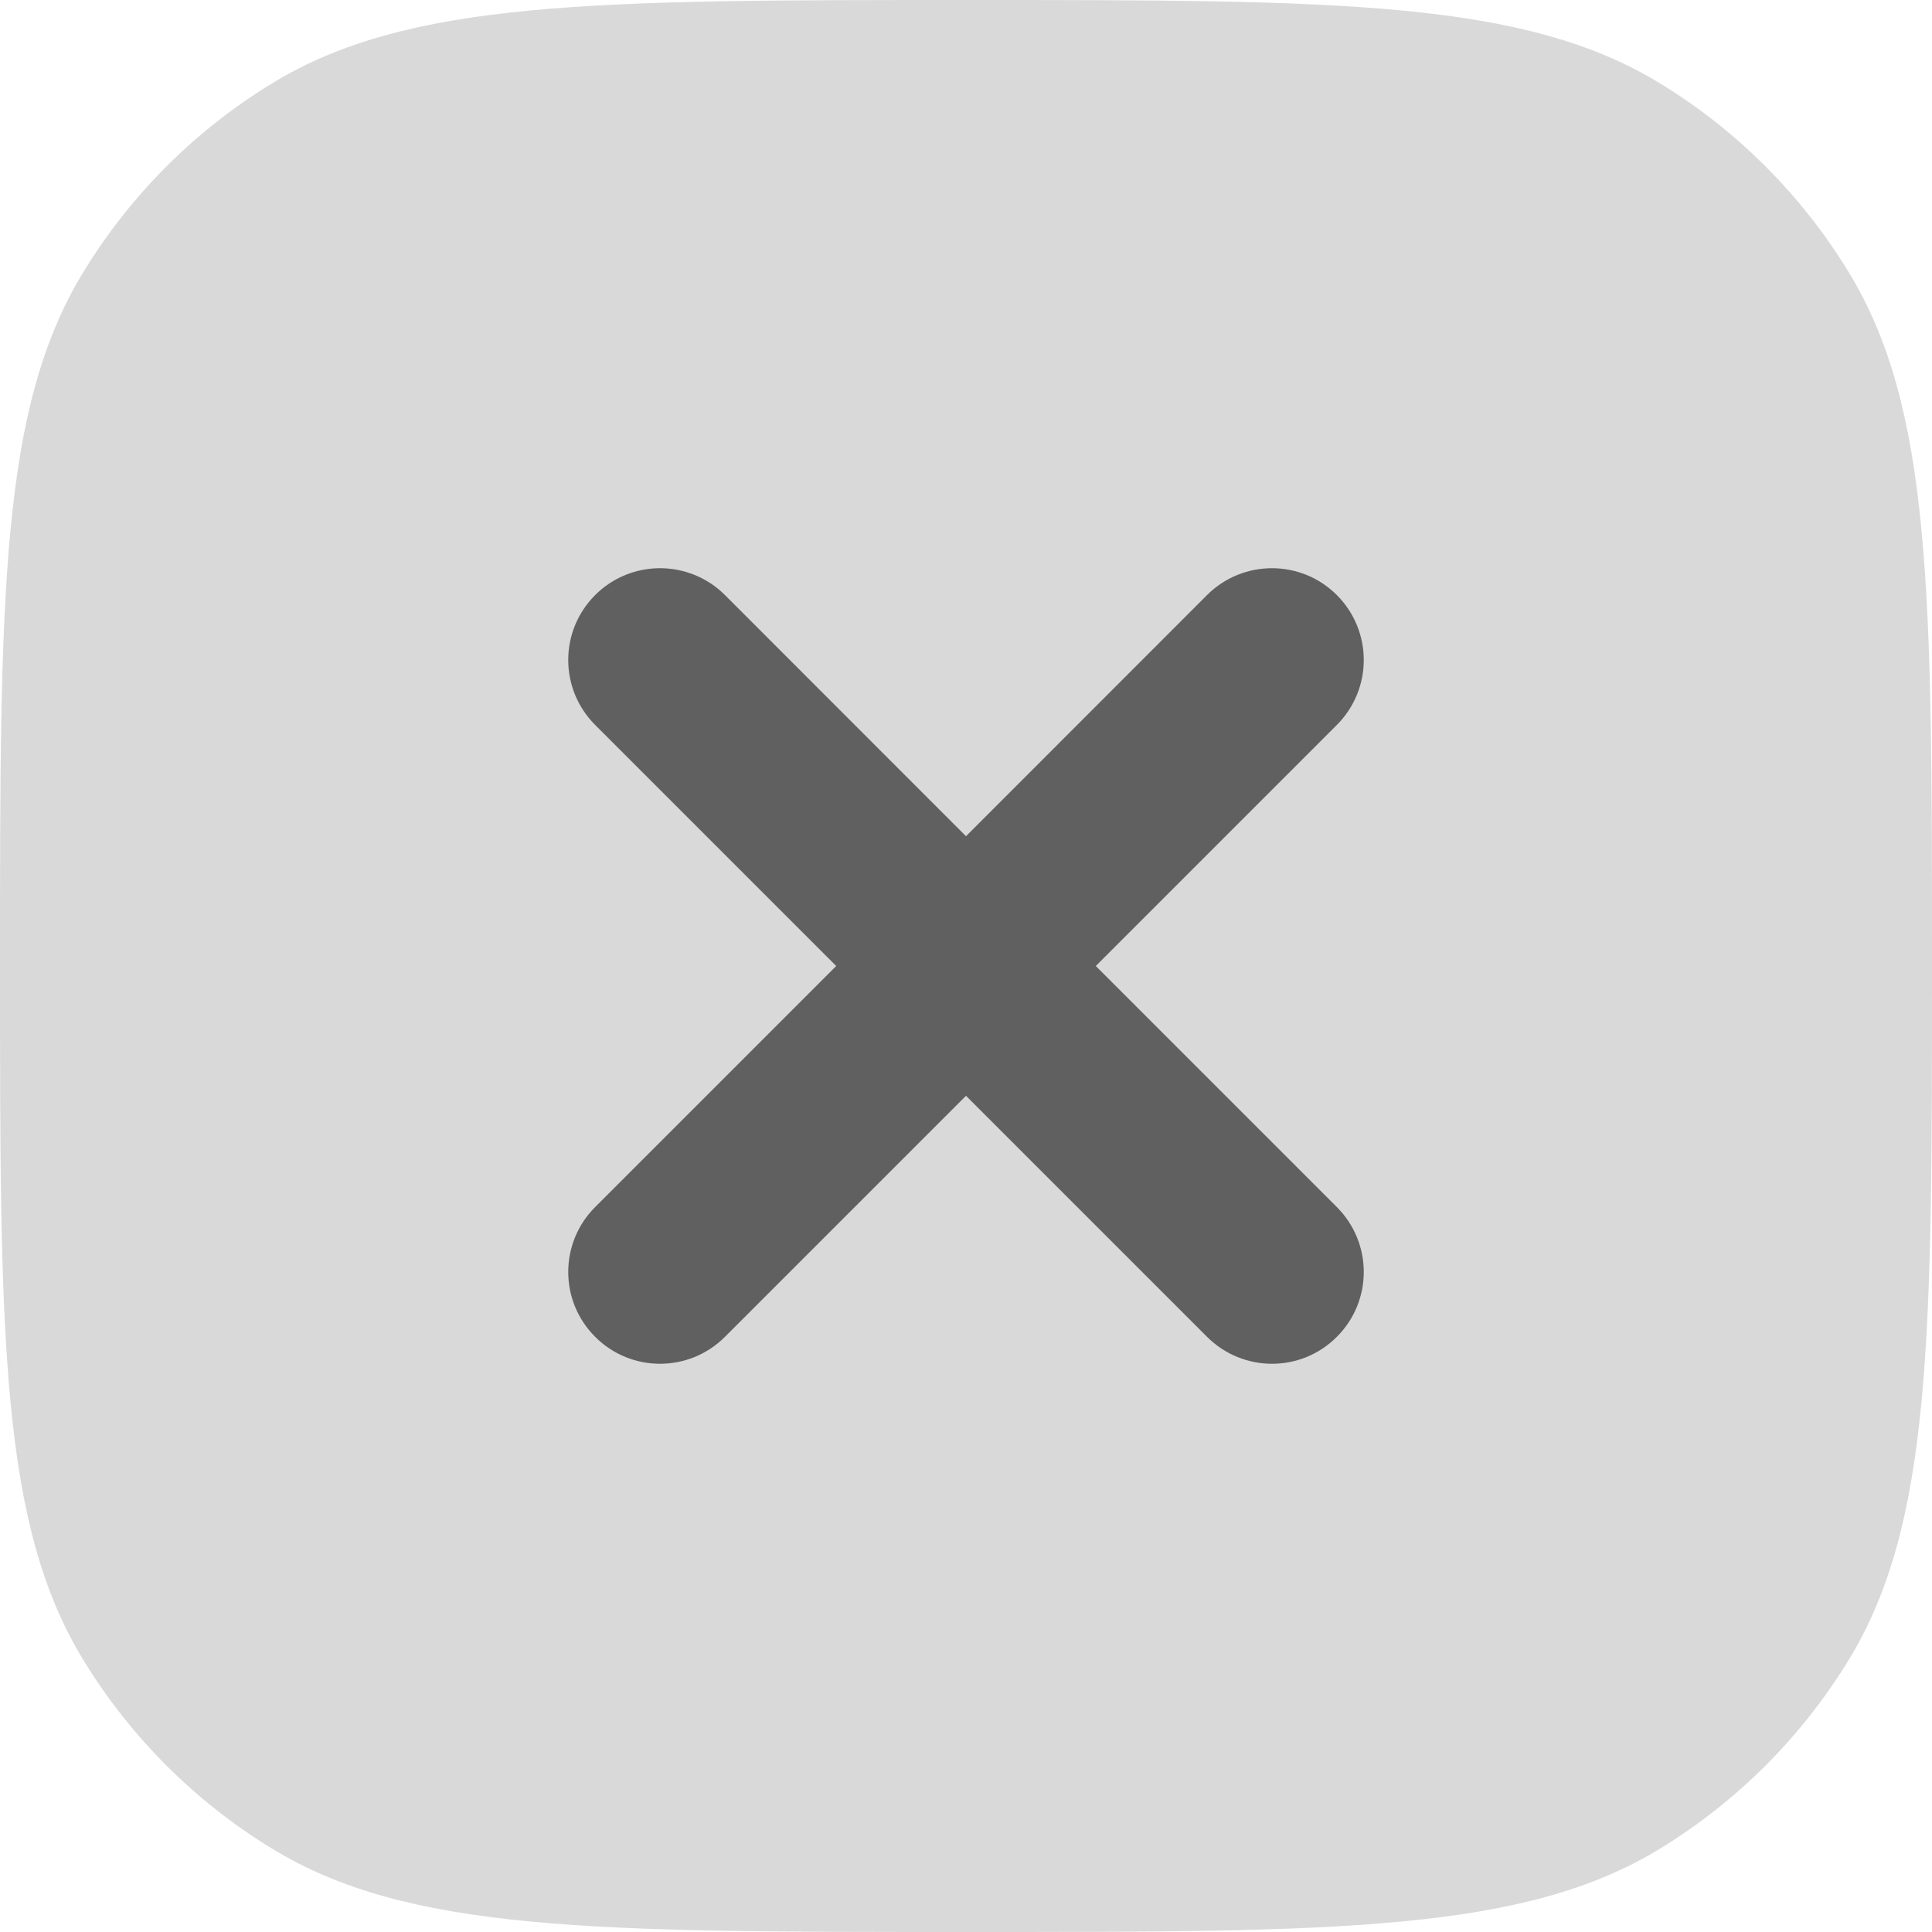 <?xml version="1.0" encoding="UTF-8"?> <svg xmlns="http://www.w3.org/2000/svg" width="17" height="17" viewBox="0 0 17 17" fill="none"> <path d="M0 8.5C0 5.227 0 3.59 0.737 2.388C1.149 1.715 1.715 1.149 2.388 0.737C3.59 0 5.227 0 8.5 0V0C11.773 0 13.41 0 14.613 0.737C15.285 1.149 15.851 1.715 16.263 2.388C17 3.59 17 5.227 17 8.5V8.5C17 11.773 17 13.41 16.263 14.613C15.851 15.285 15.285 15.851 14.613 16.263C13.41 17 11.773 17 8.5 17V17C5.227 17 3.59 17 2.388 16.263C1.715 15.851 1.149 15.285 0.737 14.613C0 13.41 0 11.773 0 8.5V8.5Z" fill="#D9D9D9"></path> <g clip-path="url(#clip0_40_862)"> <path d="M11.763 6.379L9.642 8.5L11.763 10.621C12.079 10.937 12.079 11.448 11.763 11.763C11.606 11.921 11.399 12 11.193 12C10.986 12 10.779 11.921 10.621 11.763L8.5 9.642L6.379 11.763C6.221 11.921 6.014 12 5.808 12C5.601 12 5.394 11.921 5.237 11.763C4.921 11.448 4.921 10.937 5.237 10.621L7.358 8.5L5.237 6.379C4.921 6.063 4.921 5.552 5.237 5.236C5.552 4.921 6.063 4.921 6.379 5.236L8.5 7.358L10.621 5.236C10.937 4.921 11.448 4.921 11.763 5.236C12.079 5.552 12.079 6.063 11.763 6.379Z" fill="#606060"></path> </g> <defs> <clipPath id="clip0_40_862"> <rect width="7" height="7" fill="white" transform="translate(5 5)"></rect> </clipPath> </defs> </svg> 